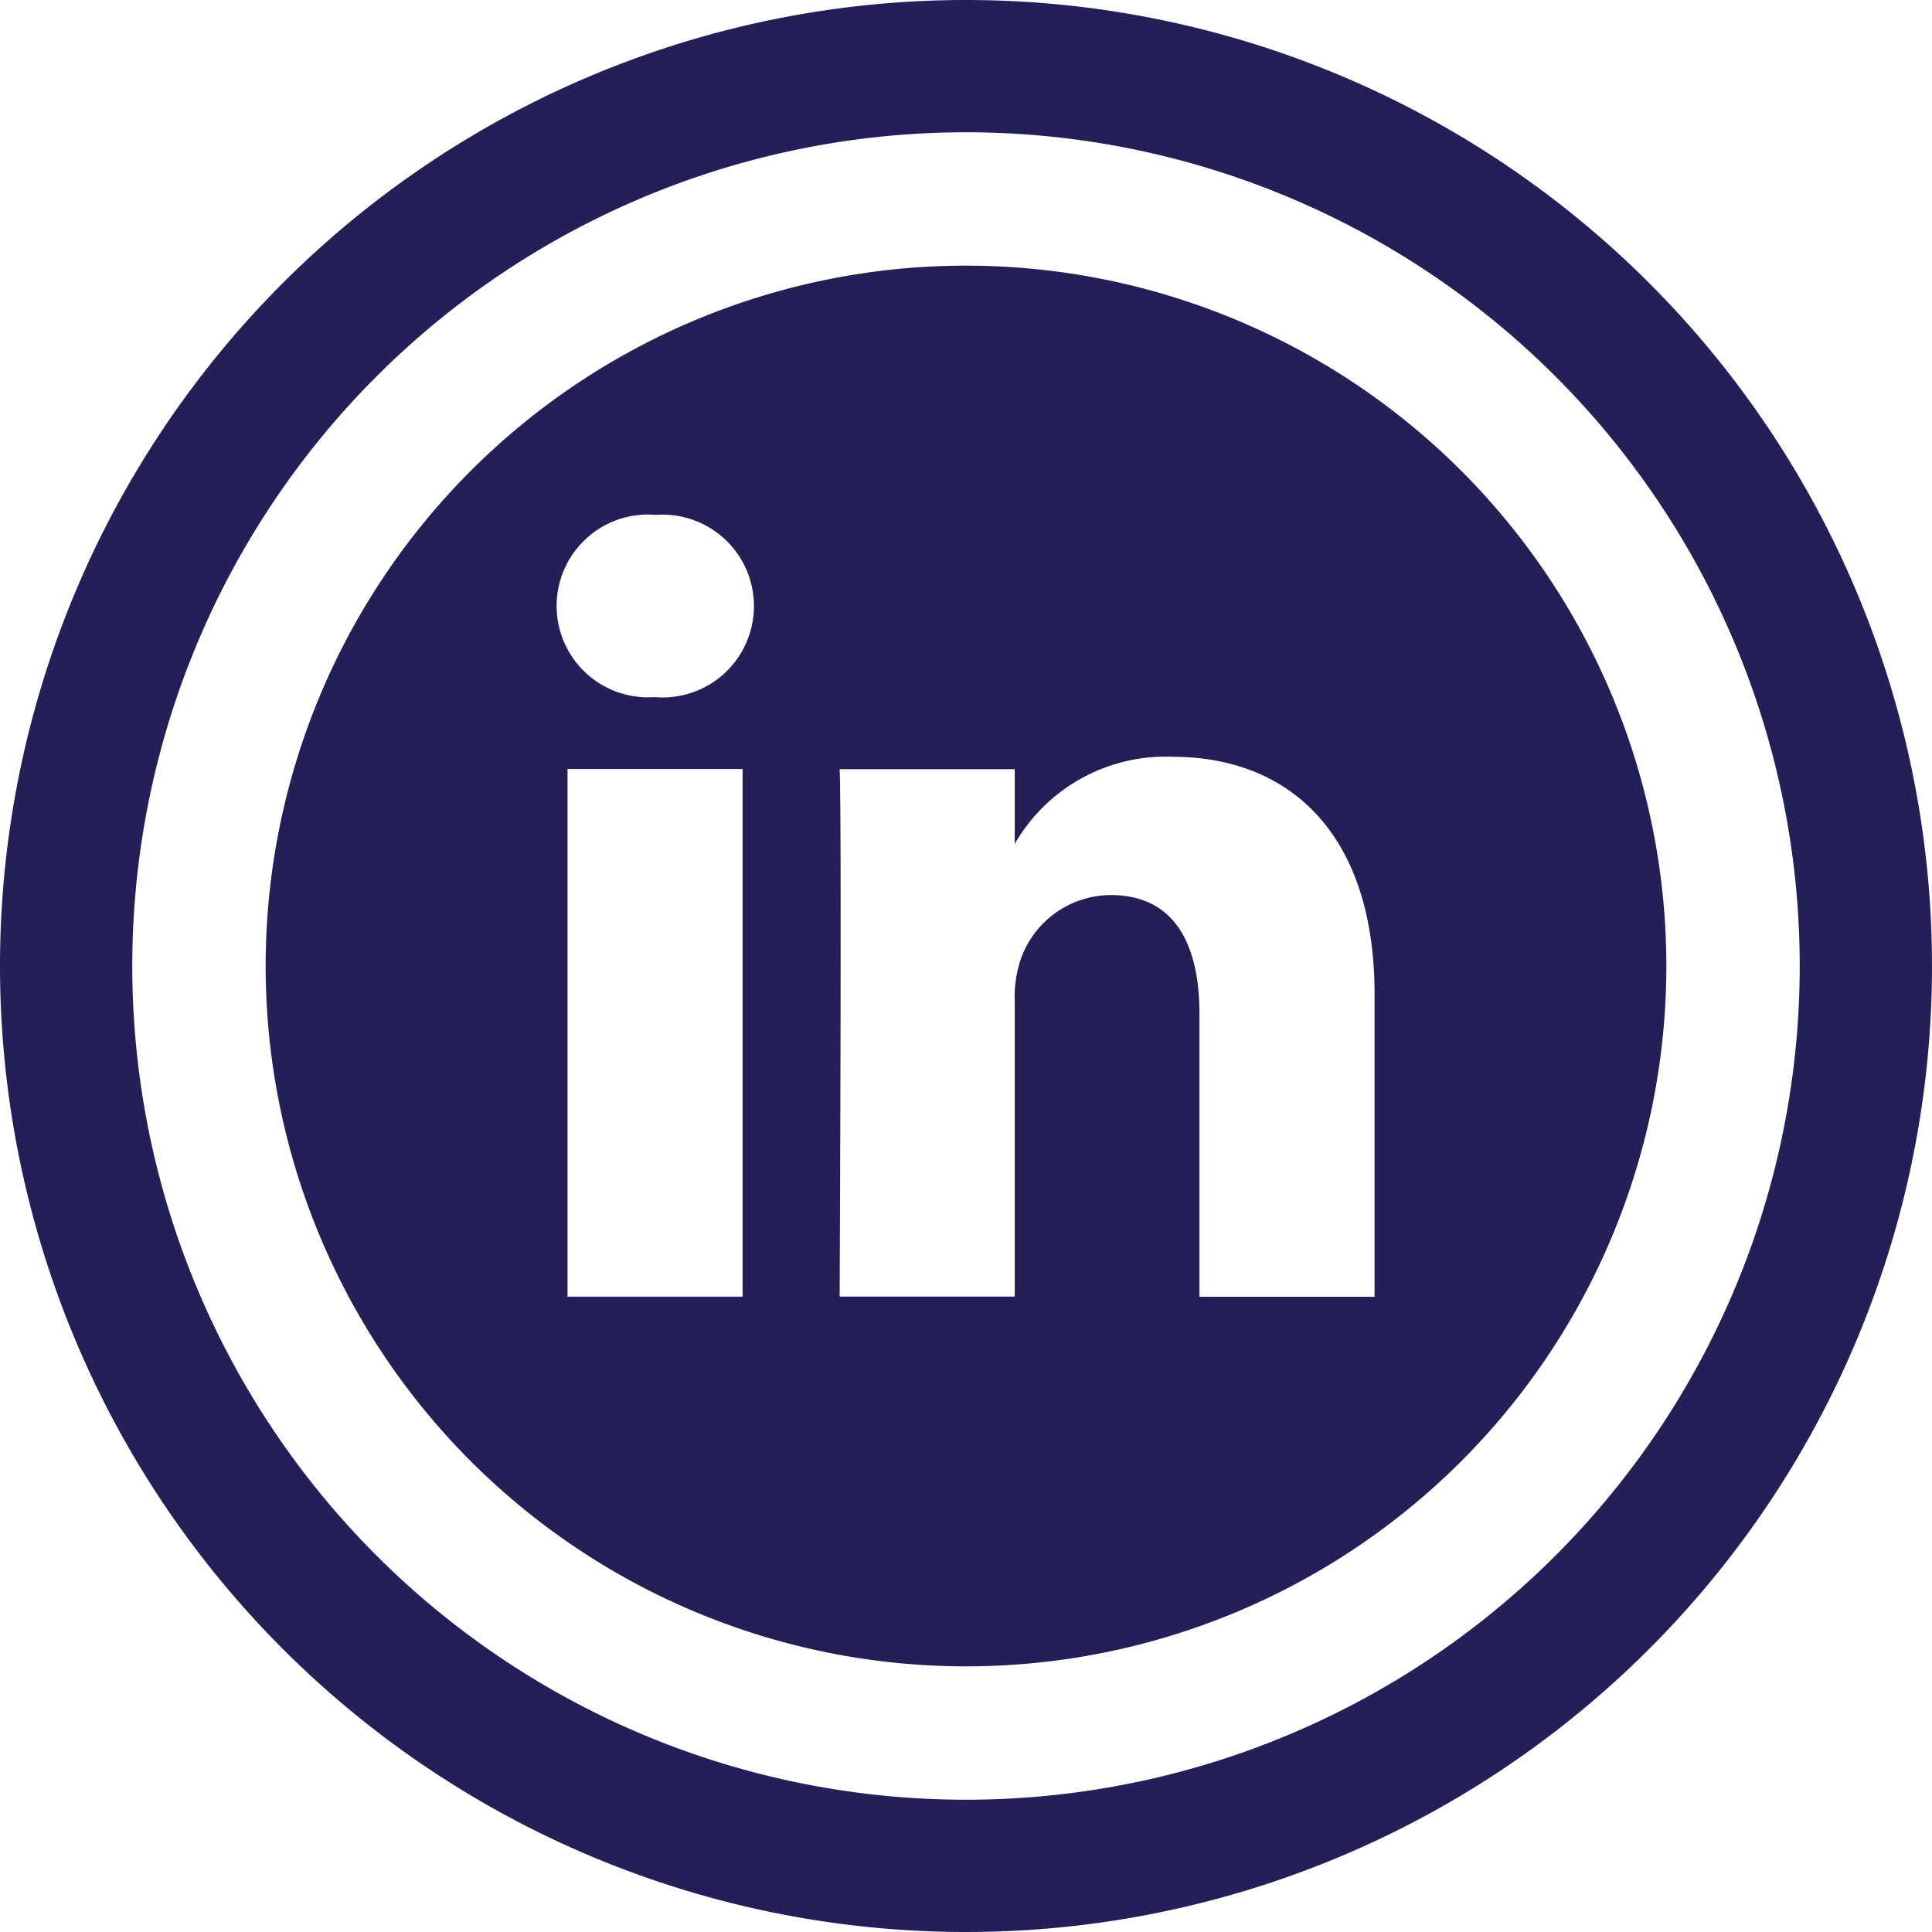 <svg xmlns="http://www.w3.org/2000/svg" width="32" height="32" viewBox="0 0 32 32"><path d="M16,32A16,16,0,1,0,0,16,16,16,0,0,0,16,32ZM16,2.191A13.809,13.809,0,1,1,2.191,16,13.809,13.809,0,0,1,16,2.191Z" fill="#231f57"/><path d="M16,27.6A11.6,11.6,0,1,0,4.4,16,11.6,11.6,0,0,0,16,27.6Zm-3.7-6.123H9.4V12.737h2.9Zm1.607-8.737h2.9v1.238a2.882,2.882,0,0,1,2.617-1.443c1.91,0,3.343,1.249,3.343,3.933v5.01h-2.9V16.8c0-1.174-.42-1.975-1.471-1.975a1.587,1.587,0,0,0-1.489,1.062,1.977,1.977,0,0,0-.1.708v4.88h-2.9s.038-7.918,0-8.738Zm-3.04-4.212a1.514,1.514,0,1,1-.019,3.019h-.018a1.514,1.514,0,1,1,.037-3.019Z" fill="#231f57"/></svg>